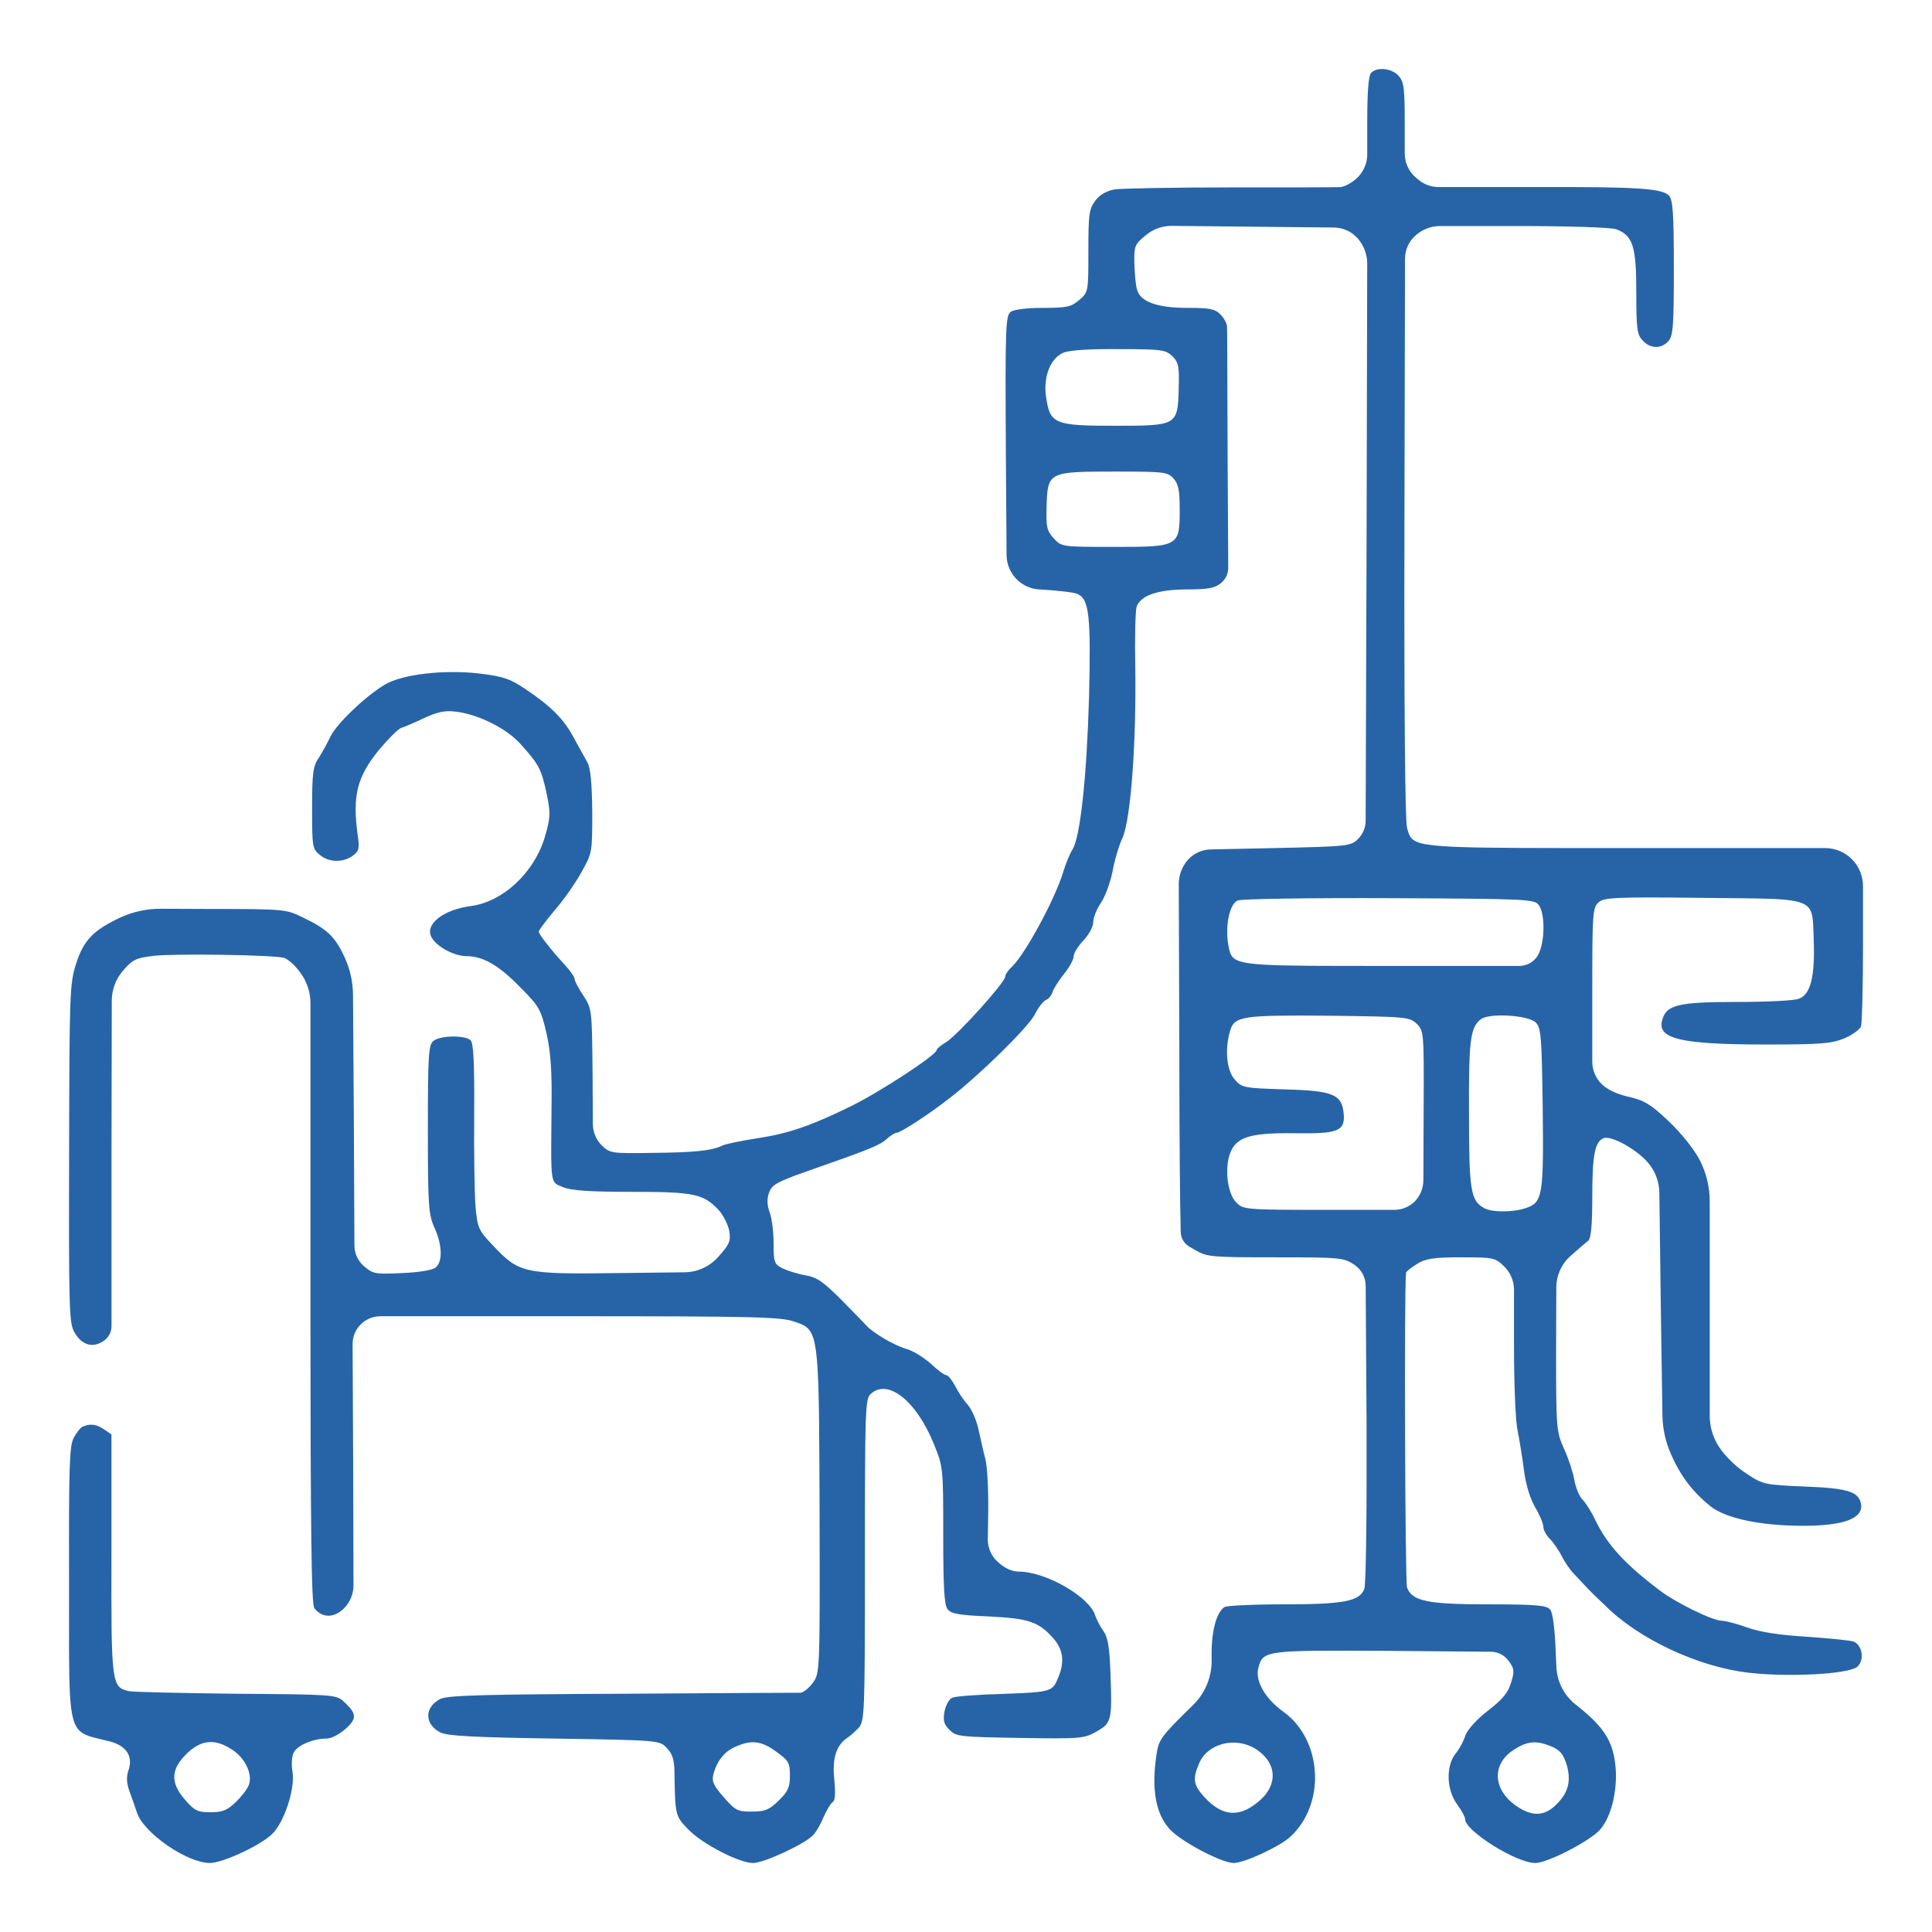 <svg xmlns="http://www.w3.org/2000/svg" width="56" height="56" viewBox="0 0 56 56" fill="none"><path fill-rule="evenodd" clip-rule="evenodd" d="M39.63 3.544C39.63 2.642 39.668 2.187 39.743 2.111C39.923 1.931 40.339 1.978 40.537 2.196C40.698 2.377 40.717 2.547 40.717 3.629V4.446C40.717 4.711 40.831 4.963 41.029 5.138C41.246 5.337 41.435 5.413 41.691 5.423H44.593C47.458 5.413 48.176 5.461 48.375 5.669C48.488 5.783 48.517 6.172 48.517 7.757C48.517 9.446 48.498 9.741 48.356 9.892C48.148 10.12 47.827 10.111 47.609 9.864C47.448 9.693 47.429 9.513 47.429 8.459C47.429 7.131 47.325 6.827 46.853 6.647C46.72 6.59 45.425 6.552 43.979 6.552H41.74C41.477 6.552 41.224 6.65 41.029 6.827C40.837 6.996 40.726 7.24 40.725 7.496L40.708 15.387C40.698 20.568 40.727 23.795 40.783 23.994C40.813 24.095 40.833 24.179 40.876 24.248C41.091 24.595 41.884 24.582 47.392 24.582H52.903C53.194 24.582 53.473 24.698 53.679 24.905C53.884 25.111 54 25.392 54 25.684V27.41C54 28.615 53.972 29.669 53.943 29.754C53.906 29.84 53.688 30.001 53.461 30.096C53.092 30.247 52.799 30.276 51.211 30.276C48.734 30.276 48.035 30.115 48.176 29.583C48.29 29.128 48.621 29.042 50.351 29.042C51.211 29.042 52.015 29.004 52.147 28.948C52.478 28.824 52.61 28.312 52.572 27.258C52.552 26.792 52.57 26.506 52.44 26.33C52.211 26.019 51.522 26.049 49.349 26.025C46.786 25.996 46.493 26.015 46.333 26.157C46.163 26.309 46.153 26.49 46.153 28.729V30.773C46.153 31.014 46.248 31.245 46.418 31.415C46.588 31.586 46.872 31.718 47.221 31.794C47.666 31.899 47.855 32.013 48.365 32.497C48.734 32.848 49.093 33.294 49.273 33.635C49.459 34.003 49.557 34.41 49.557 34.823V41.035C49.557 41.364 49.655 41.686 49.84 41.958C49.992 42.195 50.341 42.537 50.615 42.707C51.098 43.03 51.145 43.039 52.298 43.087C53.518 43.134 53.849 43.229 53.934 43.552C54.047 43.998 53.489 44.226 52.26 44.226C51.022 44.226 50.01 44.008 49.575 43.656C49.056 43.239 48.715 42.783 48.441 42.166L48.438 42.159C48.278 41.801 48.192 41.414 48.186 41.021L48.139 37.868L48.097 34.573C48.093 34.278 47.995 33.993 47.817 33.759C47.505 33.351 46.72 32.905 46.484 32.99C46.229 33.094 46.153 33.465 46.153 34.689C46.153 35.524 46.115 35.894 46.04 35.96C45.98 36.003 45.779 36.18 45.572 36.361L45.51 36.416C45.257 36.645 45.112 36.971 45.111 37.314L45.104 39.13C45.104 41.426 45.113 41.493 45.331 41.986C45.463 42.271 45.595 42.679 45.633 42.897C45.671 43.115 45.775 43.372 45.87 43.467C45.964 43.561 46.134 43.827 46.238 44.055C46.588 44.776 47.089 45.327 48.091 46.086C48.554 46.446 49.642 46.978 49.906 46.978C50.01 46.978 50.341 47.063 50.653 47.177C51.031 47.31 51.589 47.395 52.393 47.443C53.045 47.49 53.641 47.547 53.735 47.585C53.99 47.699 54.047 48.135 53.83 48.316C53.575 48.525 51.854 48.619 50.7 48.486C49.235 48.325 47.477 47.5 46.512 46.522C46.497 46.508 46.482 46.494 46.466 46.479C46.438 46.453 46.41 46.426 46.383 46.399C46.273 46.295 46.162 46.19 46.057 46.081C45.953 45.973 45.812 45.824 45.624 45.621C45.51 45.507 45.349 45.27 45.264 45.099C45.179 44.928 45.019 44.7 44.915 44.596C44.82 44.501 44.735 44.349 44.735 44.254C44.735 44.169 44.631 43.913 44.499 43.694C44.347 43.429 44.224 43.03 44.168 42.584C44.12 42.204 44.035 41.702 43.988 41.464C43.931 41.236 43.884 40.136 43.884 39.025V37.384C43.884 37.135 43.785 36.896 43.61 36.719C43.336 36.454 43.307 36.444 42.353 36.444C41.549 36.444 41.322 36.482 41.076 36.634C40.906 36.738 40.764 36.852 40.755 36.89C40.698 37.365 40.727 45.848 40.783 46.01C40.925 46.408 41.369 46.503 43.156 46.503C44.546 46.503 44.83 46.532 44.934 46.655C45.009 46.75 45.066 47.187 45.094 47.898L45.112 48.314C45.131 48.743 45.335 49.142 45.671 49.407C46.408 49.986 46.692 50.375 46.796 50.973C46.928 51.703 46.749 52.614 46.38 53.032C46.087 53.364 44.858 54 44.499 54C43.95 54 42.466 53.07 42.466 52.728C42.466 52.662 42.362 52.472 42.23 52.292C41.927 51.874 41.908 51.201 42.182 50.84C42.296 50.707 42.428 50.46 42.475 50.299C42.542 50.128 42.806 49.834 43.137 49.578C43.553 49.255 43.714 49.065 43.799 48.771C43.903 48.439 43.894 48.363 43.723 48.135C43.604 47.974 43.417 47.878 43.217 47.877L40.244 47.851C36.661 47.832 36.605 47.832 36.472 48.354C36.378 48.724 36.671 49.236 37.2 49.616C38.335 50.432 38.439 52.301 37.389 53.25C37.087 53.526 36.066 54 35.763 54C35.404 54 34.203 53.364 33.891 53.004C33.494 52.558 33.371 51.846 33.523 50.849C33.579 50.441 33.674 50.318 34.364 49.635L34.584 49.419C34.938 49.073 35.132 48.594 35.12 48.097C35.101 47.329 35.243 46.74 35.498 46.579C35.565 46.541 36.311 46.503 37.172 46.503C38.949 46.503 39.403 46.418 39.545 46.057C39.592 45.915 39.62 44.045 39.611 41.35L39.585 37.27C39.583 37.026 39.462 36.799 39.261 36.663C38.949 36.454 38.864 36.444 36.973 36.444C35.13 36.444 34.988 36.435 34.648 36.236L34.482 36.14C34.319 36.045 34.23 35.895 34.224 35.705C34.202 34.98 34.184 32.952 34.184 30.589L34.167 25.631C34.166 25.371 34.26 25.12 34.43 24.924C34.599 24.736 34.838 24.627 35.09 24.621L36.926 24.582C39.081 24.535 39.157 24.525 39.365 24.317C39.504 24.177 39.583 23.987 39.584 23.79L39.611 15.662L39.629 7.643C39.63 7.374 39.532 7.114 39.356 6.913C39.181 6.713 38.931 6.598 38.666 6.595L33.968 6.547C33.687 6.544 33.414 6.644 33.201 6.827C32.889 7.083 32.87 7.14 32.88 7.624C32.889 7.919 32.917 8.26 32.955 8.383C33.04 8.744 33.532 8.924 34.421 8.924C35.063 8.924 35.215 8.953 35.376 9.114C35.48 9.219 35.565 9.38 35.565 9.465C35.571 9.525 35.573 10.21 35.576 11.197C35.578 11.777 35.58 12.462 35.583 13.185L35.601 16.457C35.602 16.632 35.522 16.797 35.385 16.905C35.215 17.047 35.007 17.085 34.411 17.085C33.57 17.085 33.059 17.256 32.946 17.588C32.908 17.702 32.889 18.518 32.908 19.41C32.936 21.555 32.776 23.738 32.539 24.279C32.435 24.497 32.303 24.943 32.246 25.265C32.18 25.588 32.029 26.006 31.906 26.177C31.783 26.357 31.688 26.604 31.688 26.727C31.688 26.86 31.566 27.087 31.405 27.258C31.253 27.42 31.121 27.628 31.121 27.714C31.121 27.809 30.998 28.037 30.837 28.236C30.686 28.425 30.535 28.663 30.507 28.758C30.478 28.853 30.393 28.957 30.317 28.985C30.242 29.014 30.1 29.194 29.996 29.403C29.807 29.773 28.389 31.168 27.51 31.842C26.876 32.335 26.091 32.838 25.978 32.838C25.931 32.838 25.799 32.924 25.695 33.019C25.496 33.199 25.193 33.322 23.369 33.958C22.508 34.262 22.367 34.347 22.291 34.575C22.225 34.746 22.234 34.935 22.31 35.144C22.376 35.325 22.423 35.723 22.423 36.046C22.423 36.587 22.442 36.644 22.688 36.767C22.83 36.833 23.123 36.928 23.35 36.966C23.681 37.023 23.86 37.147 24.39 37.678C24.527 37.819 24.66 37.956 24.776 38.073C24.955 38.256 25.089 38.393 25.118 38.428C25.307 38.636 25.921 38.997 26.252 39.092C26.441 39.139 26.763 39.339 26.971 39.519C27.169 39.709 27.377 39.861 27.434 39.861C27.481 39.861 27.595 40.003 27.68 40.164C27.765 40.335 27.926 40.582 28.049 40.715C28.162 40.847 28.304 41.161 28.36 41.426L28.375 41.491C28.431 41.744 28.507 42.088 28.559 42.28C28.616 42.489 28.654 43.191 28.644 43.837L28.632 44.61C28.628 44.866 28.736 45.111 28.928 45.279C29.126 45.459 29.334 45.554 29.533 45.554C30.308 45.554 31.584 46.285 31.745 46.826C31.783 46.94 31.887 47.139 31.981 47.272C32.114 47.462 32.161 47.746 32.189 48.534C32.237 49.872 32.218 49.948 31.773 50.195C31.424 50.394 31.31 50.403 29.561 50.375C27.822 50.346 27.708 50.337 27.519 50.138C27.358 49.976 27.33 49.872 27.377 49.606C27.415 49.426 27.51 49.246 27.604 49.208C27.689 49.17 28.294 49.122 28.947 49.103C30.055 49.063 30.376 49.051 30.533 48.884C30.597 48.816 30.634 48.723 30.686 48.591C30.866 48.145 30.809 47.794 30.516 47.471C30.1 47.006 29.807 46.911 28.672 46.854C27.774 46.816 27.566 46.778 27.462 46.636C27.368 46.513 27.34 45.981 27.34 44.501C27.34 42.565 27.34 42.518 27.075 41.872C26.574 40.62 25.742 39.946 25.241 40.401C25.08 40.544 25.07 40.819 25.07 45.222C25.07 49.739 25.061 49.891 24.881 50.09C24.777 50.195 24.645 50.318 24.569 50.365C24.248 50.574 24.116 50.954 24.182 51.571C24.22 51.979 24.21 52.197 24.135 52.235C24.078 52.273 23.964 52.463 23.879 52.653C23.804 52.842 23.671 53.08 23.577 53.184C23.35 53.44 22.149 54 21.828 54C21.421 54 20.343 53.44 19.946 53.023C19.569 52.634 19.568 52.615 19.549 51.327C19.54 50.995 19.483 50.821 19.322 50.66C19.115 50.442 19.077 50.441 16.086 50.394L16.061 50.394C13.707 50.356 12.96 50.318 12.761 50.214C12.298 49.976 12.298 49.483 12.761 49.246C12.969 49.141 13.953 49.113 18.027 49.094C20.788 49.075 23.113 49.065 23.199 49.065C23.284 49.065 23.444 48.933 23.558 48.781C23.766 48.496 23.766 48.458 23.756 43.865C23.741 39.549 23.744 38.738 23.361 38.457C23.269 38.389 23.153 38.352 23.009 38.304C22.641 38.171 21.762 38.152 16.637 38.152H11.025C10.811 38.152 10.606 38.238 10.454 38.39C10.303 38.541 10.219 38.748 10.22 38.962L10.237 42.48L10.246 45.95C10.246 46.195 10.152 46.431 9.982 46.608C9.698 46.902 9.348 46.911 9.112 46.617C9.027 46.503 8.999 44.539 8.999 37.535V29.078C8.999 28.765 8.899 28.46 8.715 28.207C8.564 27.989 8.337 27.79 8.223 27.761C7.855 27.676 5.075 27.638 4.461 27.704C3.931 27.771 3.846 27.809 3.553 28.15C3.352 28.389 3.241 28.692 3.24 29.005L3.232 33.616V38.44C3.232 38.616 3.142 38.779 2.995 38.874C2.683 39.082 2.371 38.987 2.163 38.627C2.003 38.361 1.993 38.001 2.003 33.436C2.012 28.805 2.021 28.511 2.201 27.951C2.419 27.258 2.693 26.974 3.468 26.604C3.841 26.429 4.249 26.339 4.661 26.341L6.162 26.347C8.223 26.347 8.299 26.357 8.762 26.585C9.481 26.926 9.708 27.144 9.982 27.733C10.144 28.077 10.229 28.452 10.232 28.832L10.256 32.364L10.273 36.1C10.274 36.331 10.375 36.55 10.549 36.7C10.814 36.928 10.88 36.938 11.655 36.9C12.147 36.881 12.544 36.814 12.629 36.738C12.837 36.568 12.818 36.074 12.591 35.581C12.421 35.201 12.402 34.945 12.402 32.734C12.402 30.58 12.421 30.285 12.563 30.172C12.752 30.01 13.489 30.001 13.64 30.153C13.726 30.238 13.754 30.817 13.745 32.288C13.735 33.398 13.754 34.603 13.782 34.964C13.839 35.581 13.867 35.657 14.264 36.074C15.049 36.909 15.144 36.938 17.961 36.9L19.844 36.878C20.211 36.874 20.559 36.717 20.807 36.444C21.147 36.065 21.185 35.979 21.138 35.685C21.109 35.505 20.967 35.23 20.835 35.078C20.391 34.603 20.126 34.546 18.311 34.546C17.072 34.546 16.562 34.508 16.326 34.413C16.231 34.373 16.161 34.352 16.11 34.308C15.957 34.178 15.971 33.85 15.985 32.221C16.004 31.064 15.966 30.523 15.843 29.963C15.683 29.27 15.635 29.175 15.096 28.634C14.473 27.989 14.009 27.714 13.518 27.714C13.168 27.714 12.648 27.439 12.506 27.163C12.307 26.793 12.846 26.366 13.65 26.262C14.576 26.139 15.475 25.303 15.787 24.279C15.957 23.69 15.966 23.595 15.843 22.997C15.692 22.295 15.626 22.162 15.087 21.565C14.681 21.109 13.839 20.692 13.187 20.625C12.894 20.587 12.657 20.644 12.289 20.815C12.014 20.948 11.721 21.071 11.627 21.1C11.542 21.128 11.258 21.413 10.993 21.726C10.351 22.514 10.209 23.054 10.369 24.212C10.426 24.601 10.407 24.668 10.218 24.81C9.925 25.009 9.537 25 9.273 24.782C9.055 24.611 9.046 24.544 9.046 23.424C9.046 22.409 9.074 22.21 9.235 21.973C9.339 21.811 9.49 21.536 9.575 21.356C9.745 20.995 10.559 20.207 11.135 19.856C11.636 19.543 12.865 19.401 13.915 19.524C14.595 19.61 14.794 19.676 15.238 19.98C15.966 20.464 16.354 20.853 16.637 21.394C16.693 21.495 16.754 21.605 16.811 21.709C16.899 21.869 16.979 22.015 17.025 22.096C17.12 22.267 17.157 22.703 17.167 23.538C17.167 24.715 17.167 24.725 16.846 25.294C16.675 25.607 16.326 26.101 16.07 26.395C15.824 26.689 15.616 26.964 15.616 27.002C15.616 27.078 15.957 27.515 16.373 27.97C16.534 28.141 16.656 28.321 16.656 28.378C16.656 28.435 16.77 28.653 16.912 28.862C17.157 29.241 17.157 29.261 17.176 31.088L17.176 31.092L17.184 32.577C17.185 32.806 17.274 33.025 17.432 33.189C17.677 33.427 17.706 33.436 18.887 33.417C20.117 33.408 20.646 33.351 20.93 33.208C21.015 33.161 21.487 33.066 21.97 32.99C22.849 32.857 23.52 32.629 24.692 32.051C25.534 31.633 27.141 30.58 27.15 30.437C27.15 30.399 27.273 30.295 27.434 30.2C27.756 30.001 29.126 28.483 29.136 28.312C29.136 28.245 29.23 28.112 29.344 28.008C29.712 27.657 30.573 26.072 30.809 25.303C30.885 25.047 31.008 24.744 31.083 24.63C31.31 24.279 31.499 22.542 31.566 20.217C31.622 17.873 31.575 17.37 31.235 17.218C31.149 17.171 30.648 17.114 30.128 17.085C29.598 17.059 29.18 16.621 29.176 16.088L29.155 13.1C29.136 9.484 29.145 9.152 29.297 9.038C29.391 8.972 29.76 8.924 30.232 8.924C30.923 8.924 31.046 8.896 31.282 8.697C31.547 8.469 31.547 8.459 31.547 7.283C31.547 6.22 31.566 6.059 31.745 5.821C31.877 5.641 32.066 5.537 32.312 5.489C32.511 5.461 34.023 5.432 35.659 5.432C37.295 5.432 38.732 5.432 38.855 5.423C38.977 5.413 39.204 5.29 39.356 5.138C39.531 4.962 39.63 4.723 39.63 4.474V3.544ZM34.165 11.268C34.184 10.633 34.165 10.509 33.986 10.329C33.787 10.139 33.683 10.12 32.435 10.12C31.584 10.111 30.998 10.149 30.819 10.225C30.45 10.386 30.242 10.908 30.317 11.477C30.431 12.293 30.544 12.341 32.331 12.341C34.118 12.341 34.137 12.331 34.165 11.268ZM34.194 14.761C34.194 14.21 34.156 14.03 34.014 13.868C33.844 13.679 33.74 13.669 32.303 13.669C30.384 13.669 30.365 13.679 30.336 14.685C30.317 15.282 30.346 15.387 30.544 15.605C30.771 15.852 30.781 15.852 32.303 15.852C34.175 15.852 34.194 15.842 34.194 14.761ZM44.536 27.752C44.773 27.448 44.811 26.528 44.603 26.233C44.47 26.063 44.3 26.053 40.273 26.034C37.966 26.025 35.99 26.053 35.877 26.101C35.64 26.195 35.508 26.831 35.602 27.382C35.628 27.512 35.644 27.615 35.694 27.697C35.886 28.004 36.578 27.998 40.206 27.998H44.037C44.233 27.998 44.417 27.907 44.536 27.752ZM41.257 34.21L41.265 32.231C41.275 29.934 41.275 29.887 41.067 29.678C40.859 29.479 40.793 29.469 38.514 29.441C35.99 29.422 35.773 29.45 35.65 29.896C35.498 30.428 35.555 31.016 35.782 31.282C35.999 31.529 36.037 31.538 37.228 31.576C38.647 31.614 38.902 31.718 38.949 32.297C38.987 32.781 38.779 32.867 37.569 32.848C36.311 32.829 35.895 32.943 35.697 33.332C35.48 33.749 35.555 34.584 35.839 34.859C36.037 35.059 36.103 35.068 38.401 35.068H40.417C40.639 35.068 40.853 34.98 41.01 34.822C41.168 34.657 41.256 34.438 41.257 34.21ZM44.716 32.098C44.688 30.067 44.669 29.792 44.518 29.64C44.3 29.422 43.156 29.355 42.92 29.545C42.617 29.782 42.57 30.153 42.58 32.278C42.58 34.518 42.627 34.803 43.024 35.021C43.26 35.144 43.875 35.144 44.243 35.011C44.716 34.85 44.745 34.632 44.716 32.098ZM22.896 51.466C22.896 51.096 22.858 51.03 22.499 50.773C22.074 50.46 21.78 50.422 21.317 50.631C20.996 50.764 20.769 51.058 20.674 51.447C20.627 51.637 20.693 51.77 20.986 52.102C21.317 52.482 21.383 52.51 21.79 52.51C22.168 52.51 22.291 52.463 22.565 52.197C22.839 51.931 22.896 51.808 22.896 51.466ZM36.548 52.159C37.058 51.684 36.992 51.068 36.387 50.688C35.801 50.328 34.988 50.536 34.752 51.125C34.562 51.571 34.591 51.732 34.903 52.083C35.442 52.672 35.952 52.7 36.548 52.159ZM45.406 51.134C45.312 50.849 45.217 50.726 44.971 50.622C44.527 50.441 44.272 50.46 43.865 50.726C43.222 51.153 43.279 51.893 43.969 52.358C44.414 52.662 44.782 52.643 45.113 52.301C45.463 51.96 45.548 51.618 45.406 51.134Z" fill="#2764A7"></path><path fill-rule="evenodd" clip-rule="evenodd" d="M2.134 41.682C2.22 41.521 2.333 41.379 2.399 41.35C2.626 41.255 2.806 41.284 3.023 41.436L3.231 41.578V45.051C3.222 48.79 3.231 48.904 3.732 49.018C3.846 49.046 5.245 49.075 6.833 49.094C9.584 49.113 9.745 49.122 9.944 49.303C10.341 49.663 10.36 49.806 10.019 50.109C9.84 50.271 9.603 50.394 9.461 50.394C9.083 50.394 8.629 50.584 8.516 50.792C8.459 50.897 8.44 51.144 8.478 51.352C8.563 51.836 8.232 52.842 7.883 53.165C7.542 53.497 6.446 54 6.086 54C5.424 54 4.167 53.136 3.969 52.539C3.931 52.425 3.846 52.169 3.77 51.969C3.666 51.694 3.657 51.523 3.723 51.314C3.865 50.916 3.666 50.603 3.193 50.479C2.784 50.374 2.515 50.341 2.338 50.195C1.958 49.883 2.002 49.051 2.002 45.867C1.993 42.527 2.012 41.92 2.134 41.682ZM7.211 51.742C7.334 51.428 7.098 50.935 6.701 50.698C6.228 50.394 5.85 50.432 5.453 50.792C4.952 51.258 4.923 51.656 5.349 52.15C5.642 52.491 5.727 52.529 6.105 52.529C6.446 52.529 6.587 52.472 6.824 52.244C6.994 52.083 7.164 51.865 7.211 51.742Z" fill="#2764A7"></path></svg>